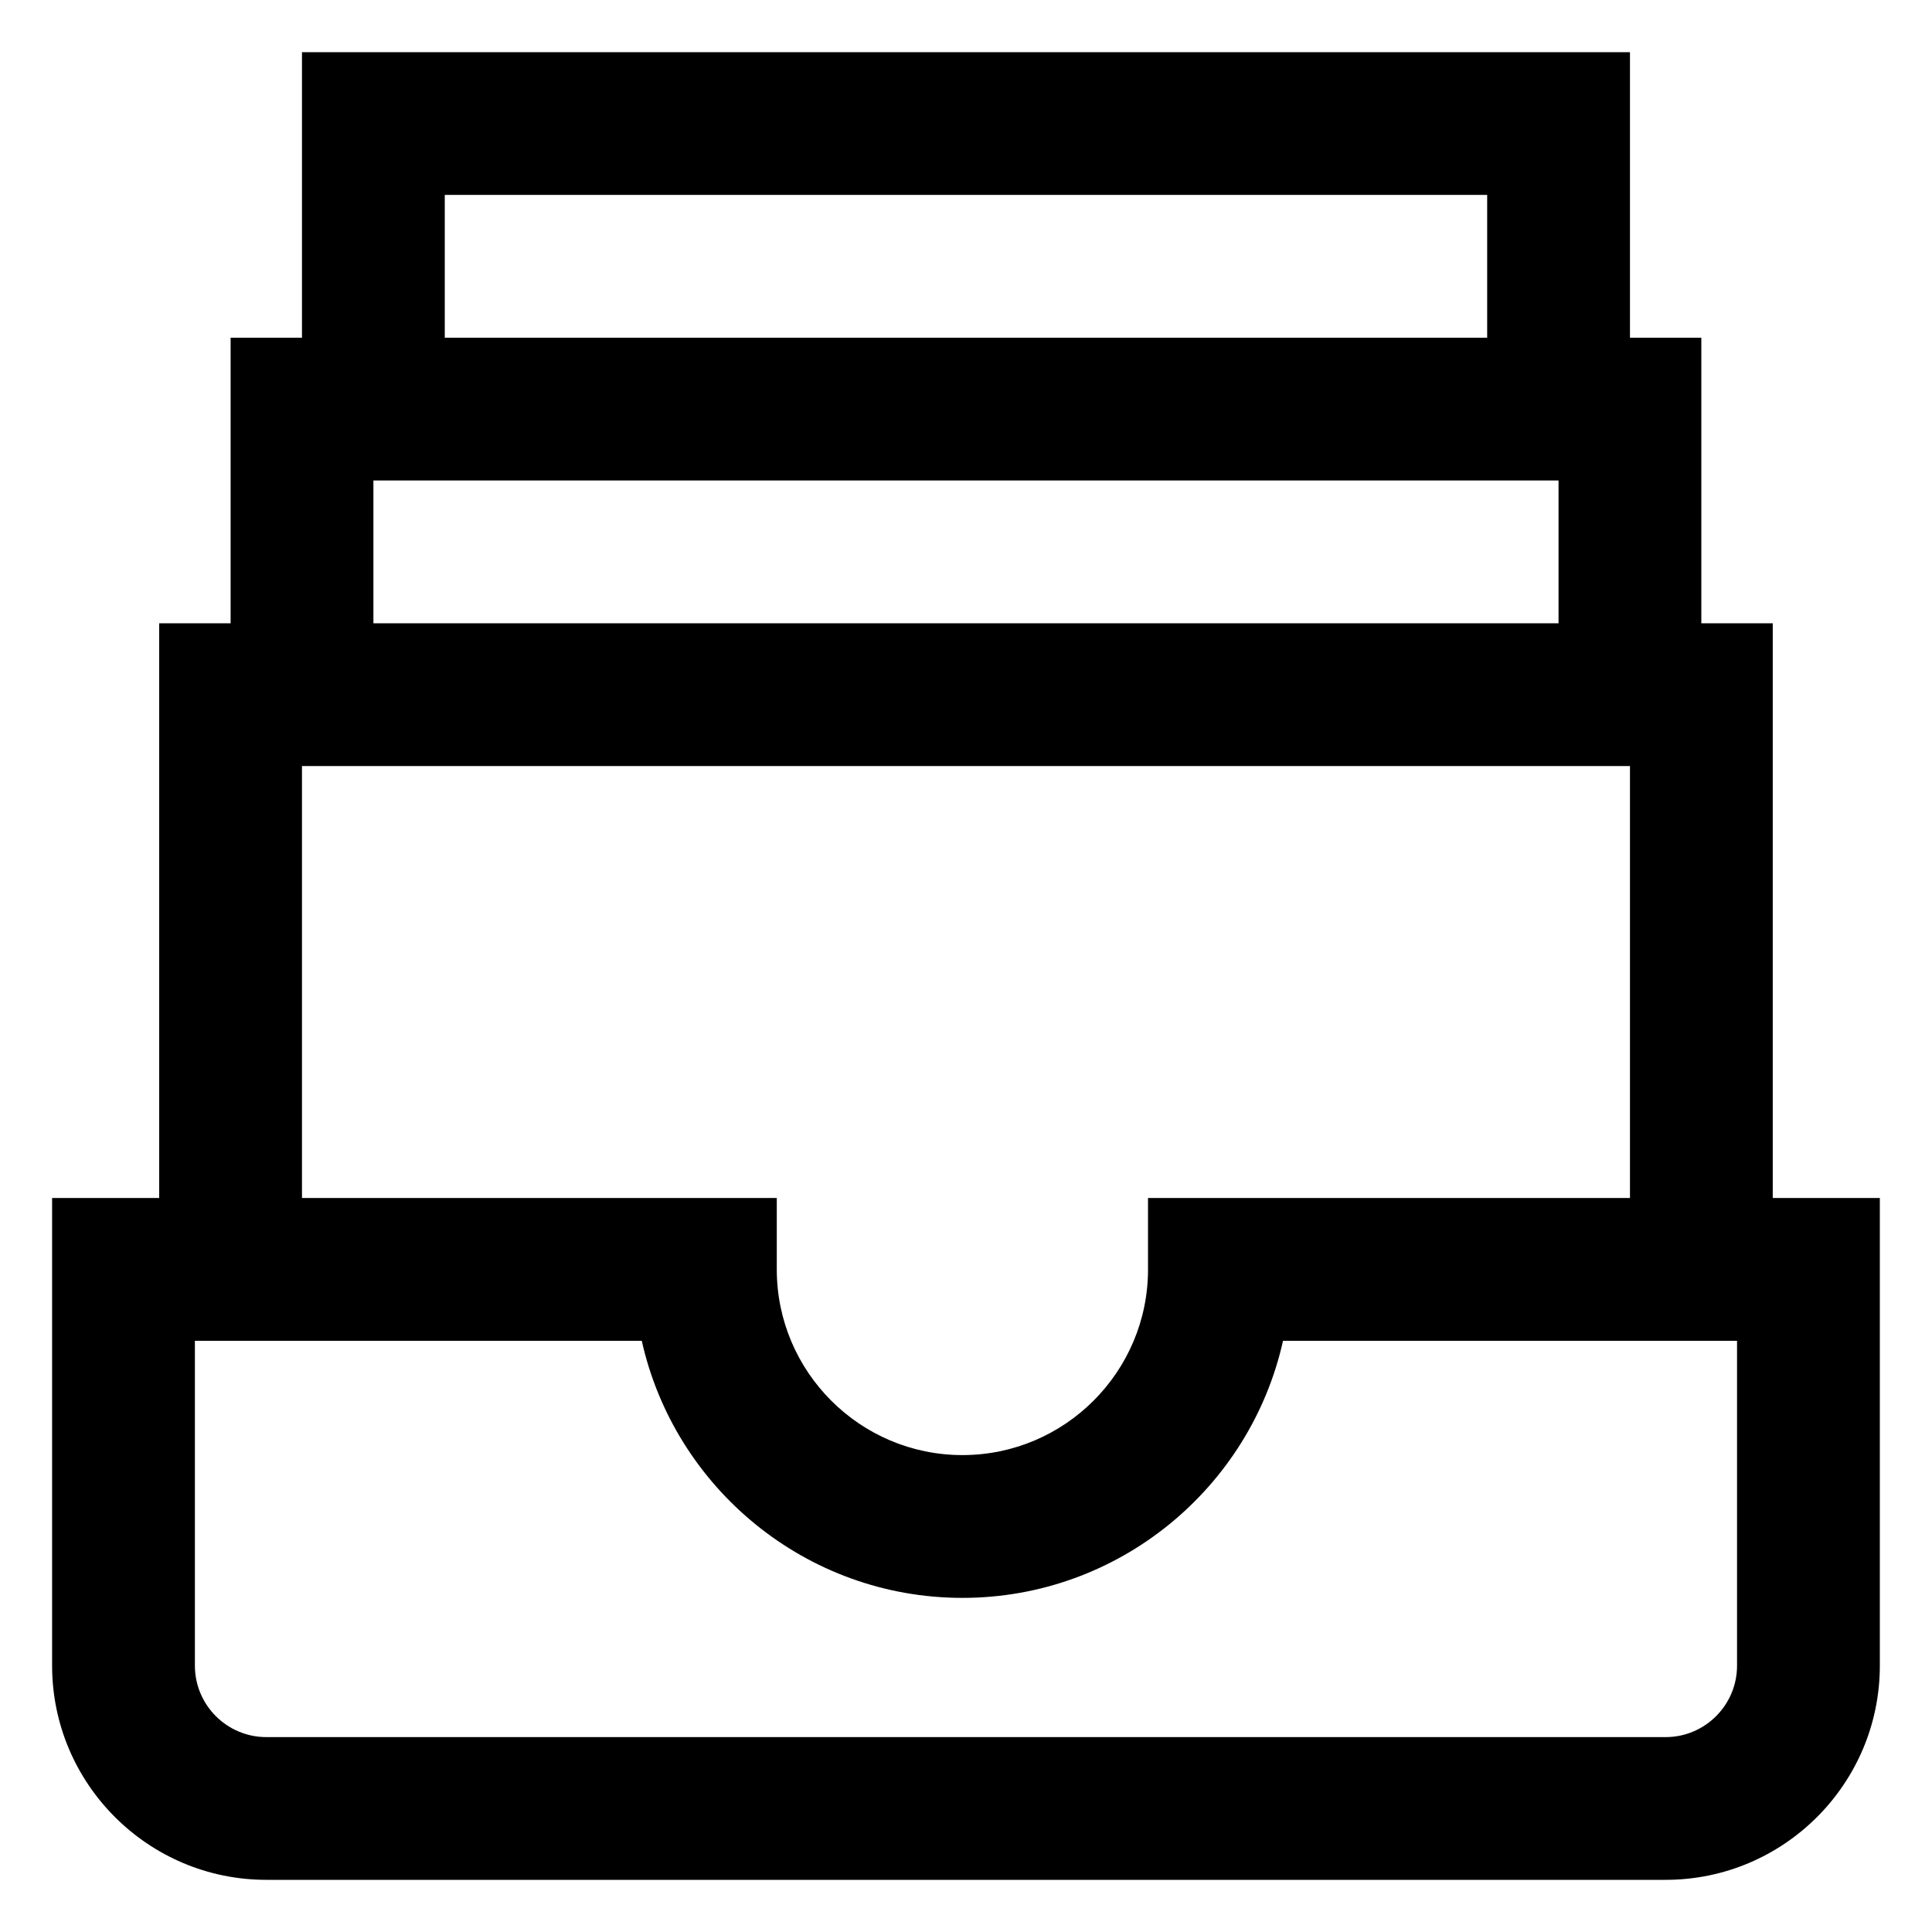 <svg width="33" height="33" viewBox="0 0 33 33" fill="none" xmlns="http://www.w3.org/2000/svg">
<g clip-path="url(#clip0_350_3099)">
<path d="M30.28 20.463V10.646H29.06V5.768H27.841V0.891H5.158V5.768H3.939V10.646H2.719V20.463H0.89V28.451C0.89 30.468 2.531 32.109 4.549 32.109H28.451C30.468 32.109 32.109 30.468 32.109 28.451V20.463H30.28ZM7.597 3.329H25.402V5.768H7.597V3.329ZM6.378 8.207H26.621V10.646H6.378V8.207ZM5.158 13.085H27.841V20.463H19.609V21.683C19.609 23.431 18.187 24.854 16.439 24.854C14.69 24.854 13.268 23.431 13.268 21.683L13.268 20.463H5.158V13.085ZM29.67 28.451C29.67 29.123 29.123 29.671 28.451 29.671H4.549C3.876 29.671 3.329 29.123 3.329 28.451V22.902H10.962C11.521 25.411 13.764 27.293 16.439 27.293C19.113 27.293 21.356 25.411 21.915 22.902H29.67V28.451Z" fill="black"/>
</g>
<defs>
<clipPath id="clip0_350_3099">
<rect width="31.219" height="31.219" fill="white" transform="translate(0.89 0.891)"/>
</clipPath>
</defs>
</svg>
